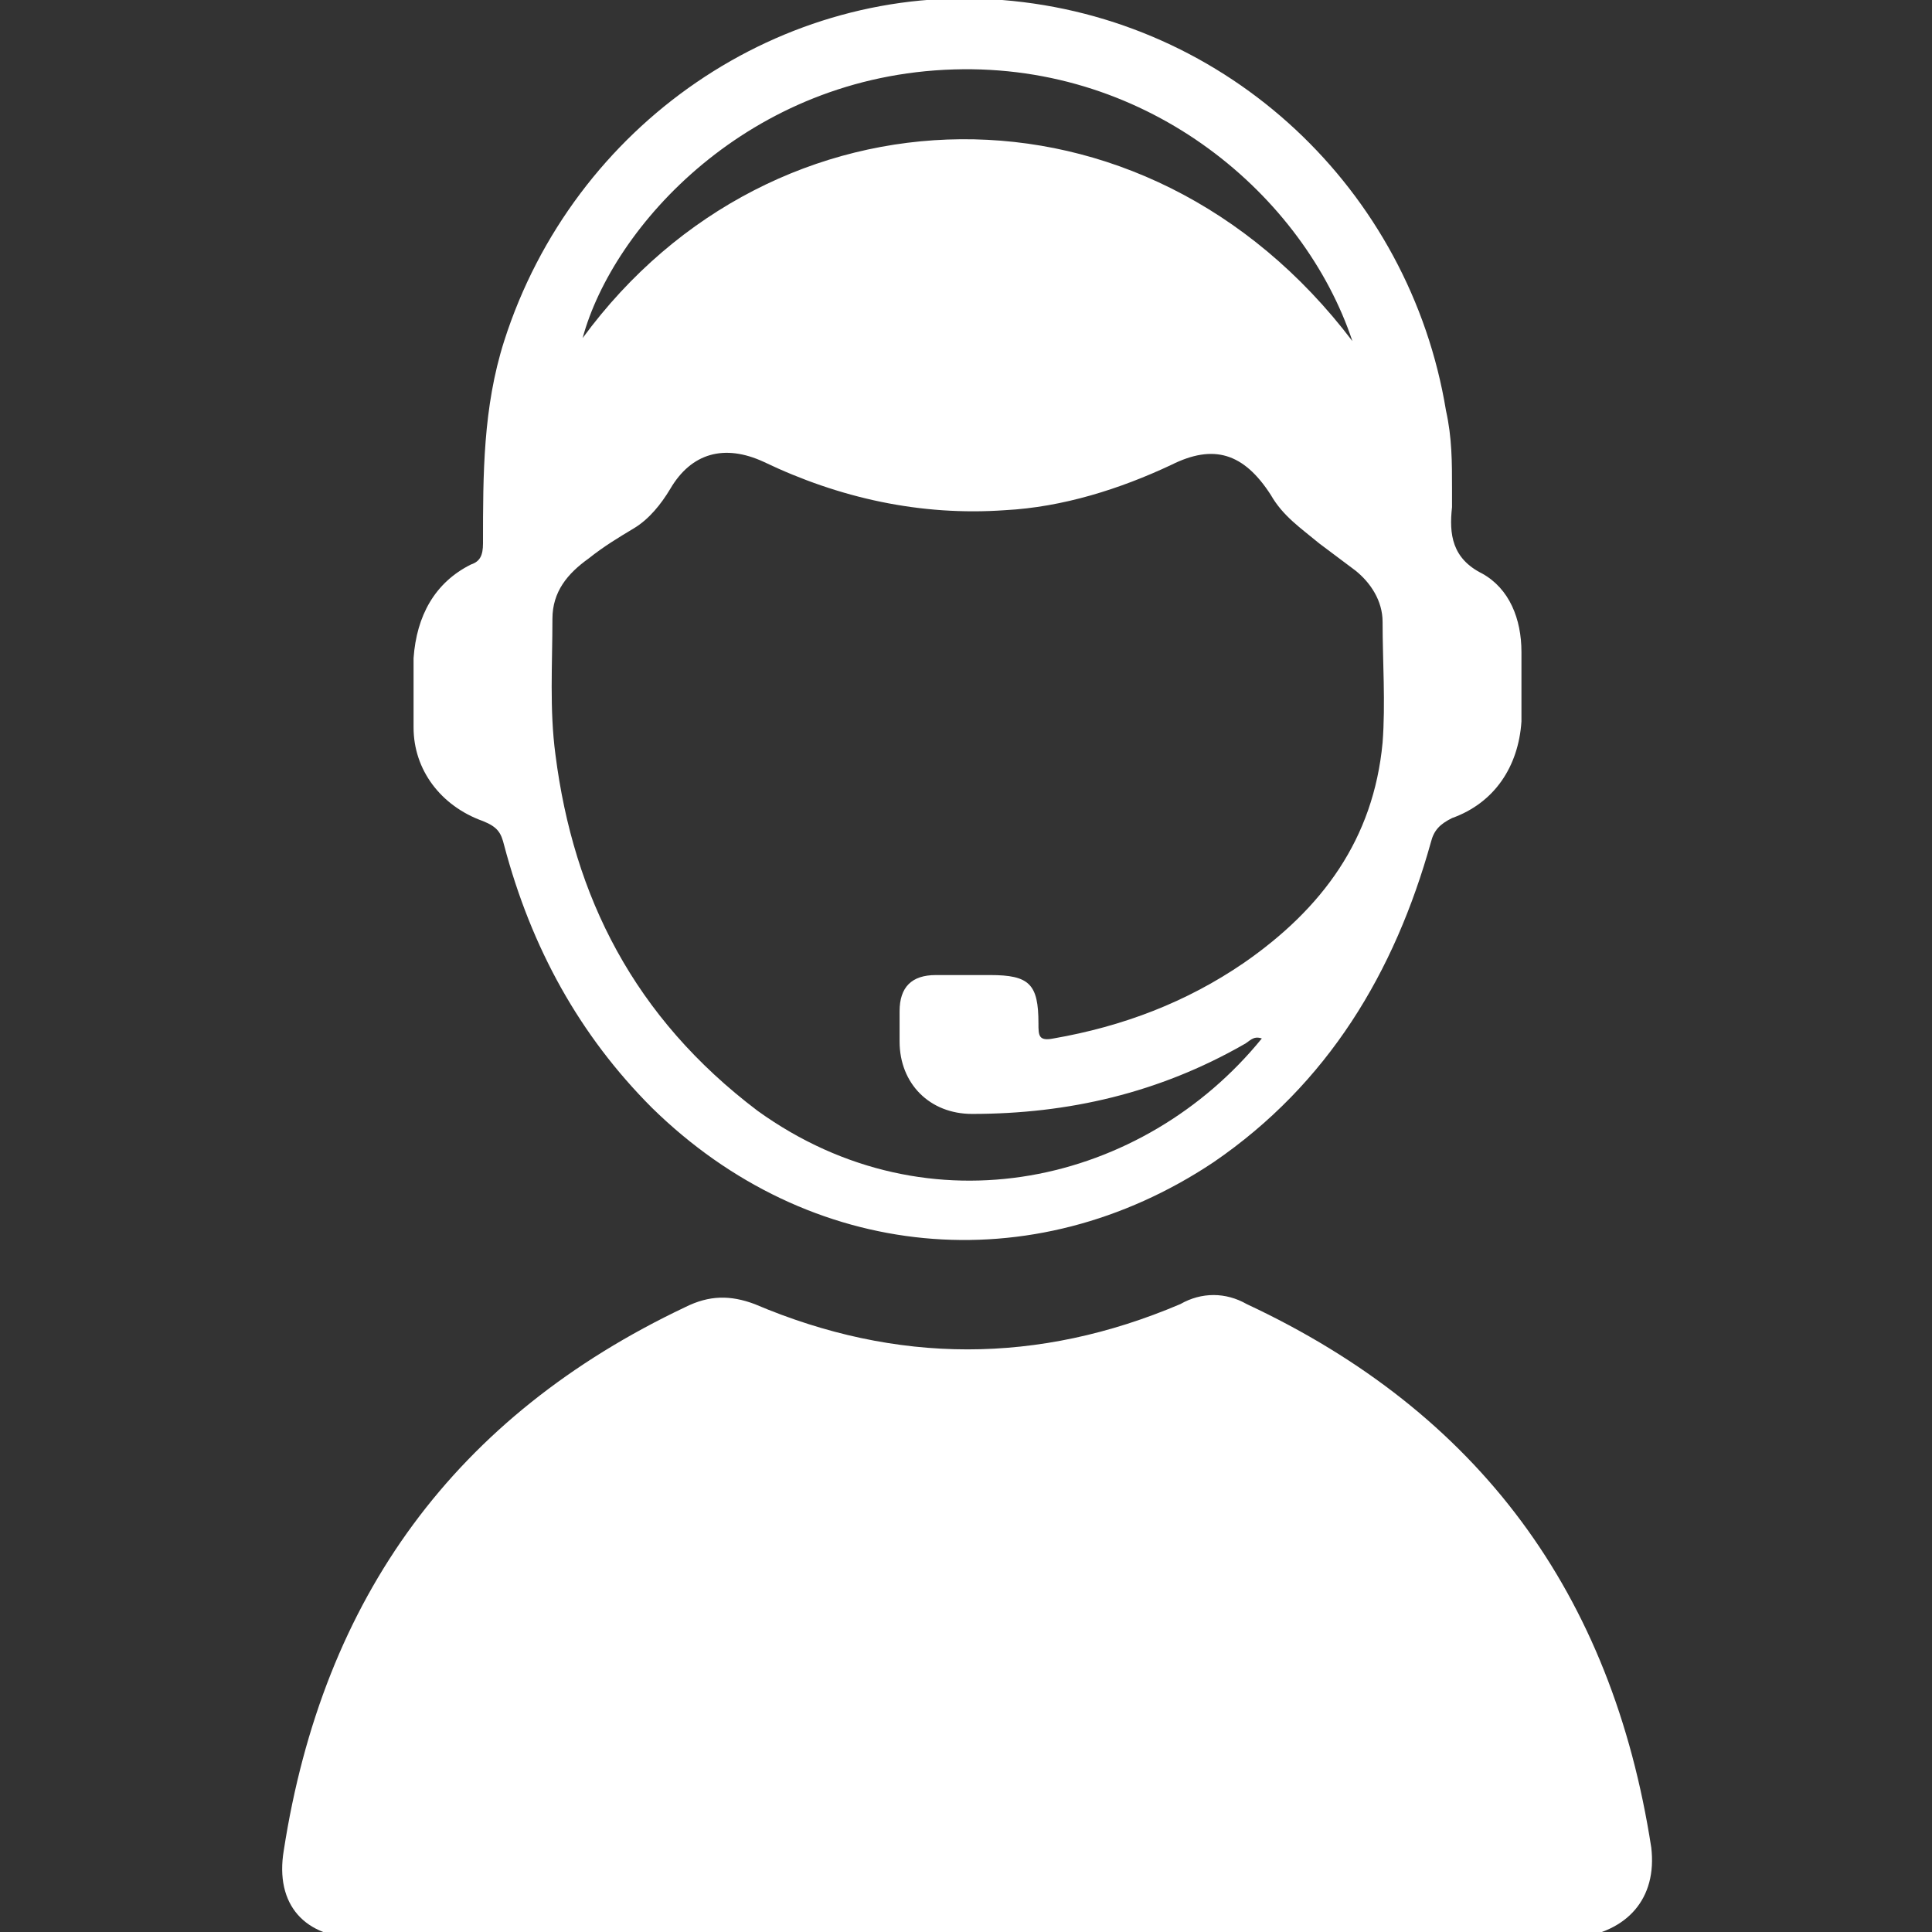 <svg xml:space="preserve" style="enable-background:new 0 0 64 64;" viewBox="0 0 64 64" y="0px" x="0px" xmlns:xlink="http://www.w3.org/1999/xlink" xmlns="http://www.w3.org/2000/svg" id="Layer_1" version="1.1">
<rect x="0" y="0" width="64" height="64" fill="#333333" stroke="none"/>
<style type="text/css">
	.st0{fill:#FFFFFF;}
</style>
<g>
	<path d="M54.7,61.2c-1.3-8.4-5.7-14.4-13.4-18c-0.7-0.4-1.5-0.4-2.2,0c-4.7,2-9.4,2-14.1,0c-0.8-0.3-1.5-0.3-2.3,0.1
		c-7.6,3.6-12,9.6-13.3,18c-0.3,1.8,0.7,2.9,2.5,2.9c6.7,0,13.4,0,20.1,0s13.4,0,20.2,0C53.9,64,54.9,62.9,54.7,61.2z" class="st0"></path>
	<path d="M16,27.2c0.5,0.2,0.6,0.4,0.7,0.8c0.9,3.4,2.5,6.3,4.9,8.7c5.2,5.1,12.6,5.8,18.6,1.8c3.8-2.6,6-6.3,7.2-10.6
		c0.1-0.4,0.3-0.6,0.7-0.8c1.4-0.5,2.2-1.7,2.3-3.2c0-0.8,0-1.5,0-2.3c0-1.1-0.4-2.1-1.3-2.6c-1-0.5-1.1-1.3-1-2.2
		c0-0.2,0-0.4,0-0.6c0-0.9,0-1.7-0.2-2.6C46.7,6.3,40.7,0.6,33.2,0C25.9-0.6,19,4.1,16.7,11.3C16,13.5,16,15.7,16,18
		c0,0.4-0.1,0.6-0.4,0.7c-1.2,0.6-1.8,1.7-1.9,3.1c0,0.8,0,1.5,0,2.3C13.7,25.5,14.6,26.7,16,27.2z M31.6,2.3
		c6.5-0.2,11.6,4.2,13.2,9c-6.9-9.1-19.2-8.7-25.5-0.1C20.3,7.5,24.8,2.5,31.6,2.3z M18.3,20.5c0-0.9,0.5-1.5,1.2-2
		c0.5-0.4,1-0.7,1.5-1s0.9-0.8,1.2-1.3c0.7-1.2,1.8-1.5,3.1-0.9c2.5,1.2,5.2,1.8,8,1.6c1.9-0.1,3.8-0.7,5.5-1.5
		c1.4-0.7,2.4-0.4,3.3,1c0.4,0.7,1,1.1,1.6,1.6c0.4,0.3,0.8,0.6,1.2,0.9c0.5,0.4,0.9,1,0.9,1.7c0,1.3,0.1,2.7,0,4
		c-0.3,3.2-2,5.5-4.6,7.3c-1.9,1.3-4,2.1-6.3,2.5c-0.5,0.1-0.5-0.1-0.5-0.5c0-1.3-0.3-1.6-1.6-1.6c-0.6,0-1.2,0-1.8,0
		c-0.8,0-1.2,0.4-1.2,1.2c0,0.3,0,0.7,0,1c0,1.4,1,2.4,2.4,2.4c3.2,0,6.2-0.7,9-2.3c0.2-0.1,0.3-0.3,0.6-0.2
		c-3.9,4.8-11,6.5-16.7,2.4C21,33.7,19,29.7,18.4,25C18.2,23.5,18.3,22,18.3,20.5z" class="st0"></path>
</g>
</svg>
